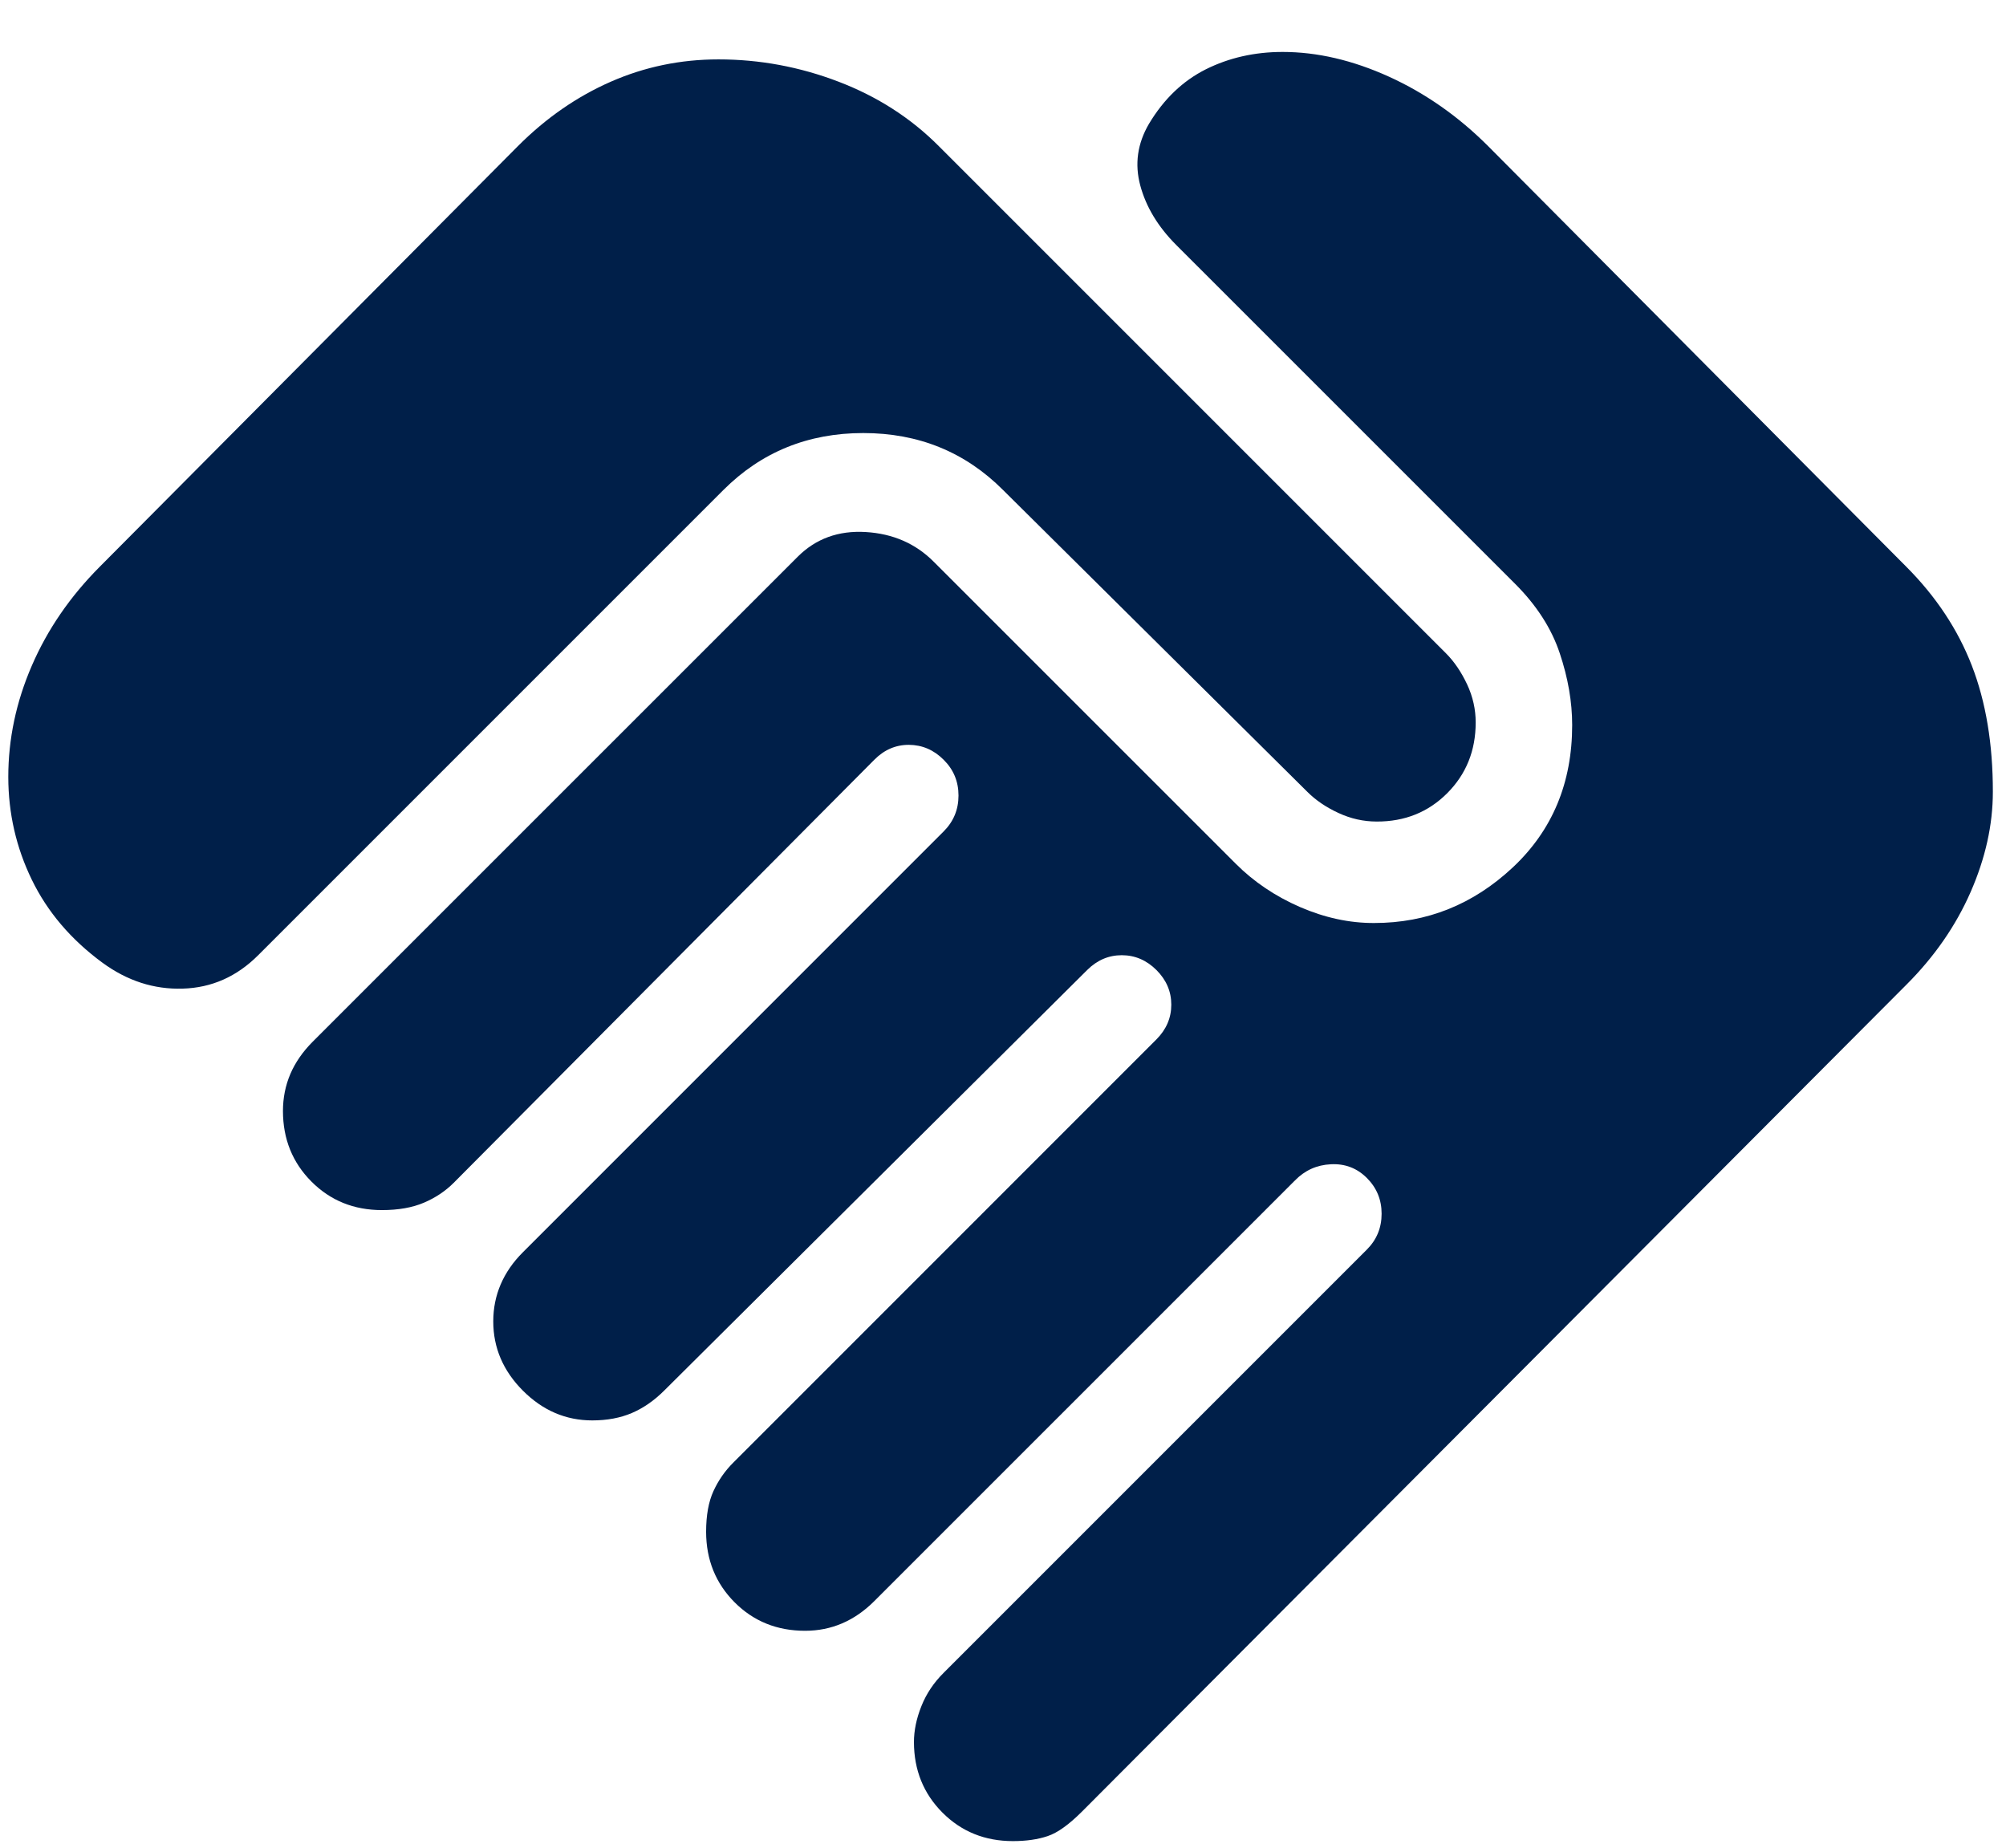 <svg width="38" height="35" viewBox="0 0 38 35" fill="none" xmlns="http://www.w3.org/2000/svg">
<path d="M19.188 34.875C18.657 34.875 18.212 34.695 17.853 34.335C17.494 33.975 17.314 33.53 17.313 33C17.313 32.781 17.36 32.554 17.454 32.319C17.547 32.084 17.688 31.874 17.875 31.688L25.891 23.672C26.079 23.484 26.172 23.258 26.172 22.991C26.172 22.725 26.079 22.499 25.891 22.312C25.704 22.126 25.477 22.04 25.21 22.054C24.944 22.067 24.718 22.169 24.532 22.359L16.563 30.328C16.375 30.516 16.172 30.656 15.954 30.75C15.735 30.844 15.501 30.891 15.251 30.891C14.719 30.891 14.274 30.711 13.915 30.351C13.557 29.991 13.377 29.546 13.376 29.017C13.376 28.705 13.422 28.447 13.516 28.243C13.61 28.039 13.735 27.86 13.891 27.705L21.907 19.688C22.094 19.5 22.188 19.281 22.188 19.031C22.188 18.781 22.094 18.562 21.907 18.375C21.719 18.188 21.5 18.094 21.25 18.094C21 18.094 20.782 18.188 20.594 18.375L12.579 26.344C12.391 26.531 12.188 26.672 11.969 26.766C11.751 26.859 11.501 26.906 11.219 26.906C10.719 26.906 10.282 26.719 9.907 26.344C9.532 25.969 9.344 25.531 9.344 25.031C9.344 24.781 9.391 24.547 9.485 24.328C9.579 24.109 9.719 23.906 9.907 23.719L17.875 15.75C18.063 15.562 18.157 15.336 18.157 15.069C18.157 14.803 18.063 14.577 17.875 14.391C17.688 14.204 17.469 14.111 17.219 14.109C16.969 14.108 16.75 14.202 16.563 14.391L8.594 22.406C8.438 22.562 8.25 22.688 8.032 22.781C7.813 22.875 7.547 22.922 7.235 22.922C6.704 22.922 6.259 22.742 5.9 22.382C5.541 22.022 5.361 21.577 5.36 21.047C5.36 20.797 5.407 20.562 5.5 20.344C5.594 20.125 5.735 19.922 5.922 19.734L15.11 10.547C15.454 10.203 15.884 10.047 16.4 10.078C16.916 10.109 17.346 10.297 17.688 10.641L23.407 16.359C23.75 16.703 24.157 16.977 24.625 17.181C25.094 17.384 25.563 17.486 26.032 17.484C27.032 17.484 27.907 17.133 28.657 16.431C29.407 15.728 29.782 14.829 29.782 13.734C29.782 13.297 29.704 12.844 29.547 12.375C29.391 11.906 29.11 11.469 28.704 11.062L22.282 4.641C21.938 4.297 21.711 3.922 21.601 3.516C21.491 3.109 21.546 2.719 21.766 2.344C22.047 1.875 22.407 1.531 22.844 1.312C23.282 1.094 23.766 0.984 24.297 0.984C24.954 0.984 25.625 1.141 26.313 1.453C27 1.766 27.625 2.203 28.188 2.766L36.11 10.734C36.672 11.297 37.087 11.922 37.353 12.609C37.619 13.297 37.752 14.094 37.751 15C37.751 15.625 37.61 16.258 37.329 16.899C37.047 17.541 36.641 18.126 36.11 18.656L20.5 34.312C20.25 34.562 20.032 34.719 19.844 34.781C19.657 34.844 19.438 34.875 19.188 34.875ZM1.938 18.234C1.344 17.797 0.899 17.274 0.603 16.665C0.307 16.056 0.158 15.408 0.157 14.719C0.157 14 0.305 13.297 0.603 12.609C0.9 11.922 1.33 11.297 1.891 10.734L9.813 2.766C10.344 2.234 10.931 1.828 11.572 1.547C12.213 1.266 12.892 1.125 13.61 1.125C14.391 1.125 15.149 1.266 15.884 1.547C16.619 1.828 17.252 2.234 17.782 2.766L27.391 12.375C27.547 12.531 27.68 12.727 27.791 12.962C27.901 13.197 27.955 13.439 27.954 13.688C27.954 14.219 27.774 14.664 27.416 15.024C27.057 15.384 26.611 15.564 26.079 15.562C25.829 15.562 25.587 15.508 25.353 15.399C25.119 15.291 24.924 15.158 24.766 15L19 9.281C18.282 8.562 17.399 8.203 16.353 8.203C15.307 8.203 14.424 8.562 13.704 9.281L4.891 18.094C4.485 18.5 4.009 18.711 3.462 18.727C2.916 18.744 2.408 18.579 1.938 18.234Z" fill="#001F49"/>
</svg>
